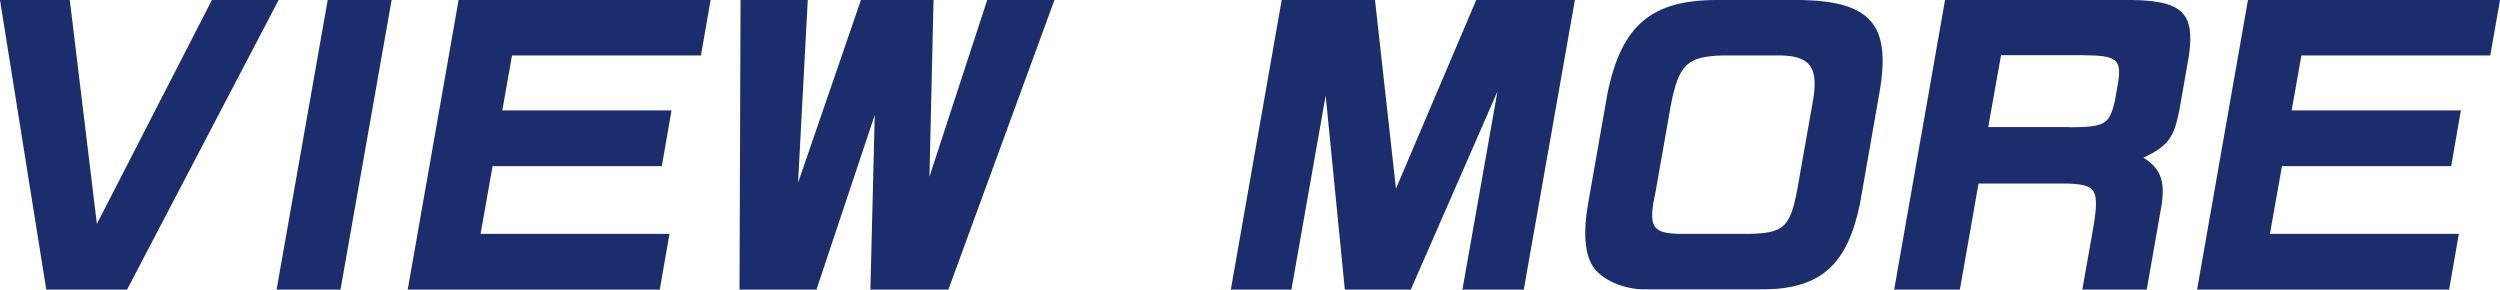 <svg data-name="レイヤー 2" xmlns="http://www.w3.org/2000/svg" viewBox="0 0 97.8 11.33"><path d="M2.73 0l1.06 8.76L8.29 0h2.61L4.97 11.33H1.81L0 0h2.73zm12.59 0l-2 11.33h-2.5l2-11.33h2.5zM27.8 0l-.38 2.17h-7.39l-.38 2.15h6.62l-.38 2.18h-6.62l-.47 2.65h7.39l-.38 2.18h-9.86L17.94 0h9.86zm3.8 0l-.38 7.15L33.68 0h2.84l-.16 6.91L38.62 0h2.63L37.1 11.33h-3.05l.17-6.83-2.28 6.83h-3.01L28.97 0h2.63zm22.19 0l.82 7.38L57.75 0h3.86l-2 11.33h-2.4l1.37-7.75-3.39 7.75h-2.58l-.75-7.59-1.34 7.59h-2.37L50.14 0h3.64zm18.97 7.97c-.48 2.36-1.51 3.3-3.67 3.35h-4.75c-.85 0-1.71-.39-2.04-.92-.3-.47-.37-1.34-.18-2.4l.77-4.37C63.44.97 64.62-.01 67.21 0h3.27c2.71.06 3.5.97 3.05 3.59l-.77 4.39zM68.4 9.15c1.38-.03 1.63-.25 1.91-1.74l.59-3.34c.28-1.45-.07-1.93-1.43-1.9h-2.1c-1.37.04-1.7.36-2.01 1.96l-.59 3.35c-.31 1.42-.15 1.66 1.02 1.67h2.62zM83.02 0c2.31-.03 2.86.43 2.61 2.18l-.37 2.11c-.21 1.09-.44 1.42-1.41 1.88.66.4.86.91.71 1.86l-.58 3.3h-2.52l.34-1.92c.37-2.01.29-2.18-.92-2.23H77.4l-.73 4.15H74.1L76.09 0h6.92zm-2.07 4.98c1.4-.01 1.56-.11 1.78-1.01l.12-.68c.16-.98-.02-1.12-1.37-1.13h-3.2l-.5 2.81h3.17zM97.8 0l-.38 2.17h-7.39l-.38 2.15h6.62l-.38 2.18h-6.62l-.47 2.65h7.39l-.38 2.18h-9.86L87.94 0h9.86z" fill="#1c2d6e" data-name="レイヤー 2"/></svg>